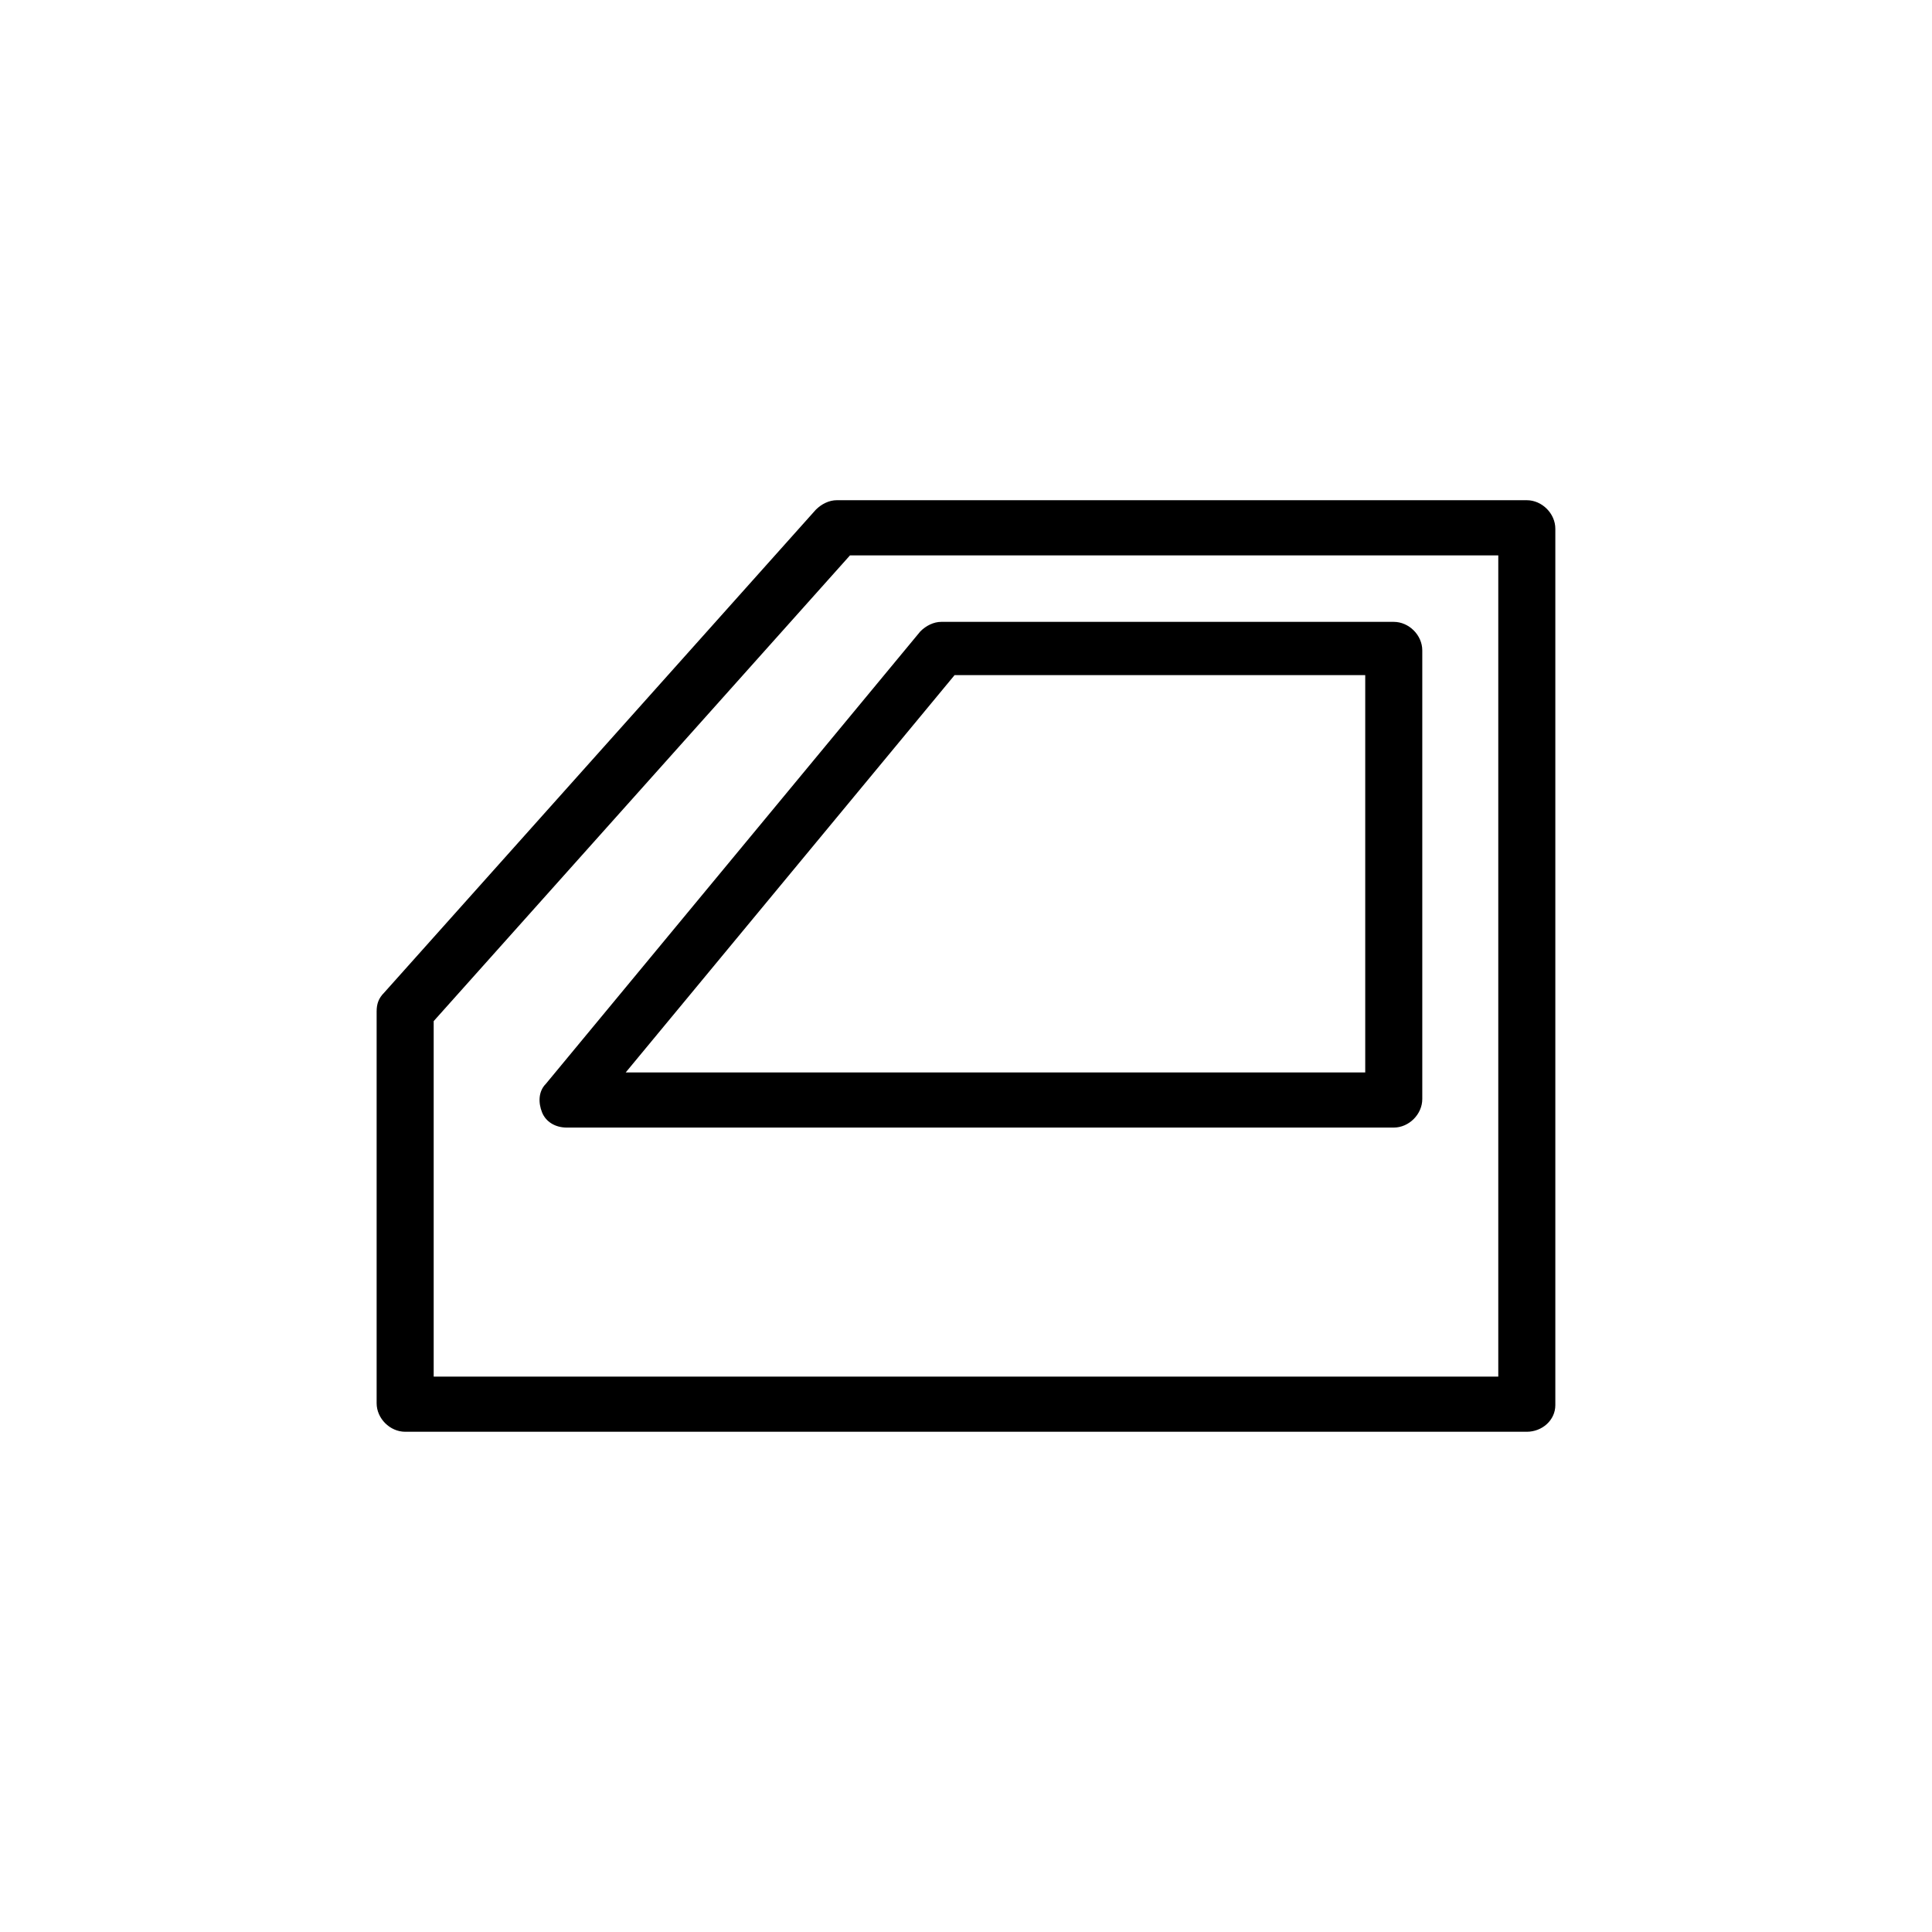 <?xml version="1.0" encoding="UTF-8"?>
<!-- Uploaded to: SVG Repo, www.svgrepo.com, Generator: SVG Repo Mixer Tools -->
<svg fill="#000000" width="800px" height="800px" version="1.1" viewBox="144 144 512 512" xmlns="http://www.w3.org/2000/svg">
 <g>
  <path d="m548.62 523.43h-297.25c-4.031 0-7.559-3.527-7.559-7.559v-103.79c0-2.016 0.504-3.527 2.016-5.039l114.37-127.96c1.512-1.512 3.527-2.519 5.543-2.519h182.88c4.031 0 7.559 3.527 7.559 7.559v232.26c-0.004 4.027-3.531 7.051-7.562 7.051zm-289.69-14.613h282.13v-217.64h-171.8l-110.33 123.43z"/>
  <path d="m513.36 442.82h-219.16c-3.023 0-5.543-1.512-6.551-4.031-1.008-2.519-1.008-5.543 1.008-7.559l99.25-119.91c1.512-1.512 3.527-2.519 5.543-2.519h119.91c4.031 0 7.559 3.527 7.559 7.559v118.9c0 4.031-3.527 7.559-7.559 7.559zm-203.54-14.613h195.98v-105.3h-108.82z"/>
 </g>
</svg>